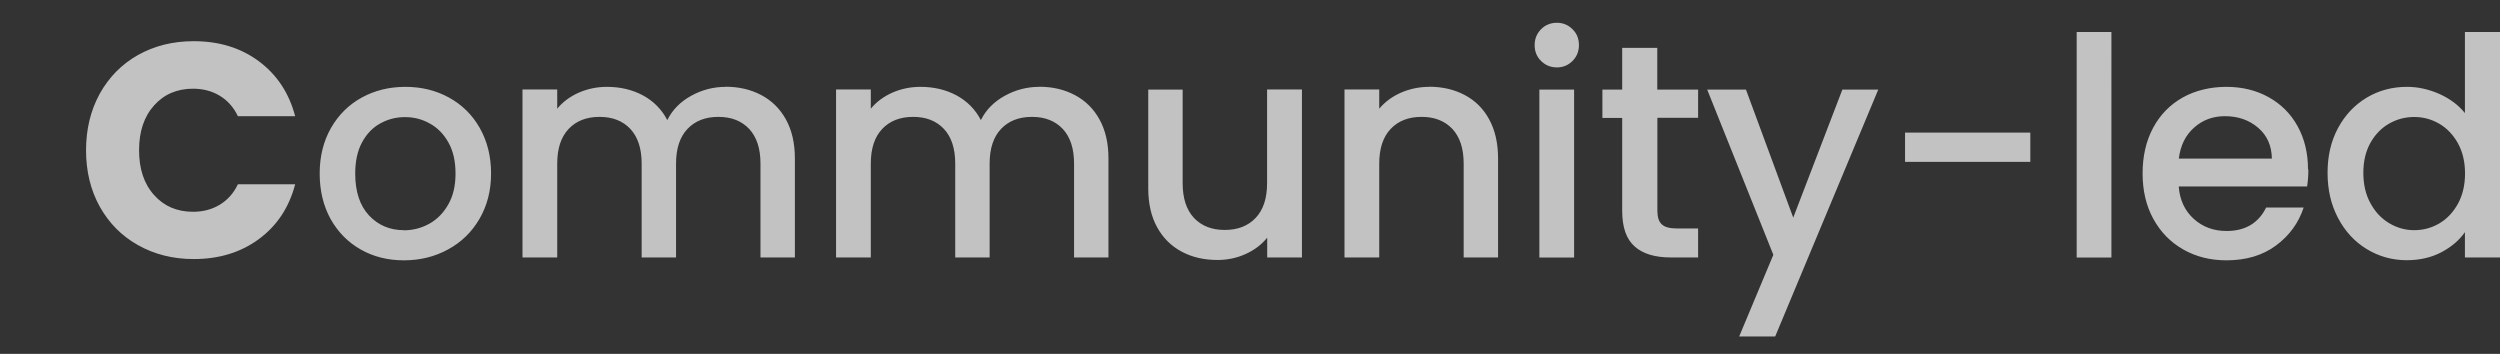 <svg xmlns="http://www.w3.org/2000/svg" id="Layer_2" viewBox="0 0 217.33 30.76"><rect x="0" y="0" width="217.33" height="30.76" fill="#333333" stroke="none"/><g id="Layer_2-2"><path d="M214.29,15.08c0,1.01-.21,1.89-.62,2.64-.42.75-.96,1.32-1.63,1.71-.67.39-1.4.58-2.17.58s-1.48-.2-2.16-.6-1.23-.98-1.64-1.74c-.42-.76-.62-1.64-.62-2.65s.21-1.88.62-2.61c.41-.73.96-1.29,1.63-1.67s1.4-.57,2.17-.57,1.5.19,2.17.58,1.21.95,1.63,1.7c.41.74.62,1.62.62,2.62M202.34,15.02c0,1.47.3,2.78.91,3.93.61,1.16,1.44,2.06,2.49,2.7,1.05.64,2.21.97,3.48.97,1.13,0,2.13-.23,3.01-.69.87-.46,1.56-1.04,2.05-1.75v2.2h3.05V2.78h-3.05v7.05c-.55-.69-1.29-1.24-2.21-1.66-.93-.41-1.87-.62-2.82-.62-1.29,0-2.46.31-3.51.94-1.05.63-1.88,1.51-2.49,2.64s-.91,2.43-.91,3.89M189.41,13.78c.14-1.13.58-2.03,1.33-2.69.74-.66,1.63-.99,2.68-.99,1.15,0,2.11.34,2.89,1.01s1.17,1.56,1.19,2.68h-8.09ZM200.64,14.73c0-1.41-.3-2.66-.9-3.75-.6-1.09-1.44-1.93-2.52-2.53s-2.31-.9-3.68-.9-2.7.31-3.8.93-1.96,1.5-2.57,2.64-.91,2.46-.91,3.96.31,2.82.94,3.96,1.49,2.02,2.6,2.65,2.35.94,3.75.94c1.71,0,3.15-.43,4.31-1.29s1.96-1.96,2.4-3.3h-3.26c-.67,1.36-1.82,2.04-3.44,2.04-1.13,0-2.08-.35-2.86-1.06-.78-.71-1.21-1.64-1.3-2.81h11.16c.07-.44.11-.94.11-1.48M180.53,22.39h3.02V2.78h-3.02s0,19.61,0,19.61ZM165.61,14.07h10.89v-2.54h-10.89s0,2.54,0,2.54ZM160.16,7.79l-4.27,11.13-4.11-11.13h-3.37l5.75,14.36-2.97,7.1h3.13l8.96-21.46h-3.13,0ZM147.62,10.25v-2.46h-3.55v-3.63h-3.05v3.63h-1.72v2.46h1.72v8.08c0,1.43.36,2.46,1.09,3.1.72.64,1.77.95,3.13.95h2.38v-2.52h-1.85c-.62,0-1.06-.12-1.31-.36-.26-.24-.38-.63-.38-1.18v-8.08h3.55-.01ZM133.82,22.39h3.02V7.79h-3.02v14.6ZM135.35,5.86c.53,0,.98-.19,1.35-.56.37-.37.56-.83.56-1.38s-.18-1.01-.56-1.38c-.37-.37-.82-.56-1.35-.56s-1.01.18-1.38.56c-.37.37-.56.83-.56,1.38s.18,1.01.56,1.38c.37.37.83.56,1.38.56M124.25,7.55c-.87,0-1.68.17-2.45.5-.77.34-1.4.8-1.9,1.4v-1.67h-3.02v14.6h3.02v-8.16c0-1.31.33-2.31.99-3.01s1.56-1.05,2.69-1.05,2.02.35,2.68,1.05c.65.7.98,1.7.98,3.01v8.16h2.99v-8.61c0-1.32-.26-2.45-.77-3.39-.51-.94-1.22-1.64-2.13-2.12s-1.94-.72-3.09-.72M110.15,7.79v8.14c0,1.31-.33,2.31-.99,3.01s-1.56,1.05-2.69,1.05-2.02-.35-2.68-1.05c-.65-.7-.98-1.7-.98-3.01V7.79h-2.99v8.59c0,1.32.26,2.46.78,3.39.52.94,1.24,1.64,2.15,2.12s1.94.71,3.09.71c.86,0,1.68-.17,2.45-.52.77-.35,1.39-.82,1.87-1.42v1.72h3.02V7.78h-3.03ZM90.36,7.55c-1.08,0-2.08.26-3.02.78s-1.63,1.22-2.07,2.11c-.49-.94-1.2-1.65-2.12-2.15-.92-.49-1.96-.74-3.13-.74-.87,0-1.68.17-2.44.5-.76.34-1.39.8-1.88,1.4v-1.67h-3.02v14.6h3.02v-8.16c0-1.31.33-2.31.99-3.01s1.56-1.05,2.69-1.05,2.02.35,2.68,1.05c.65.7.98,1.7.98,3.01v8.16h2.99v-8.16c0-1.31.33-2.31.99-3.01s1.56-1.05,2.69-1.05,2.02.35,2.68,1.05c.65.7.98,1.7.98,3.01v8.16h2.99v-8.61c0-1.32-.26-2.45-.78-3.39s-1.24-1.64-2.15-2.12-1.94-.72-3.09-.72M63.1,7.55c-1.08,0-2.08.26-3.02.78s-1.63,1.22-2.07,2.11c-.49-.94-1.2-1.65-2.12-2.15-.92-.49-1.96-.74-3.13-.74-.86,0-1.68.17-2.44.5-.76.34-1.39.8-1.88,1.4v-1.67h-3.02v14.6h3.02v-8.16c0-1.31.33-2.31.99-3.01s1.56-1.05,2.69-1.05,2.02.35,2.68,1.05c.65.7.98,1.7.98,3.01v8.16h2.99v-8.16c0-1.31.33-2.31.99-3.01s1.56-1.05,2.69-1.05,2.02.35,2.68,1.05c.65.7.98,1.7.98,3.01v8.16h2.99v-8.61c0-1.32-.26-2.45-.78-3.39-.52-.94-1.24-1.64-2.15-2.12s-1.94-.72-3.09-.72M35.11,20.01c-1.22,0-2.23-.43-3.03-1.28-.8-.86-1.2-2.07-1.2-3.64,0-1.06.19-1.96.58-2.69.39-.73.91-1.29,1.58-1.66.66-.37,1.38-.56,2.16-.56s1.5.18,2.17.56c.67.37,1.21.92,1.62,1.66.41.73.61,1.63.61,2.69s-.21,1.96-.64,2.7c-.42.74-.98,1.3-1.66,1.67s-1.41.56-2.19.56M35.11,22.63c1.4,0,2.67-.31,3.83-.94s2.07-1.51,2.74-2.66c.67-1.15,1.01-2.46,1.01-3.95s-.33-2.8-.98-3.95c-.65-1.15-1.55-2.03-2.68-2.65-1.13-.62-2.39-.93-3.79-.93s-2.66.31-3.79.93-2.02,1.5-2.68,2.65c-.65,1.15-.98,2.46-.98,3.95s.32,2.82.95,3.96c.64,1.14,1.51,2.02,2.62,2.65s2.36.94,3.74.94M7.48,13.06c0,1.84.4,3.47,1.19,4.9.8,1.43,1.9,2.55,3.33,3.35,1.42.8,3.03,1.21,4.84,1.21,2.21,0,4.1-.58,5.67-1.74s2.62-2.74,3.15-4.76h-4.98c-.37.78-.9,1.37-1.58,1.78s-1.45.61-2.32.61c-1.4,0-2.53-.49-3.39-1.46-.87-.97-1.3-2.27-1.3-3.89s.43-2.92,1.3-3.89c.86-.97,2-1.46,3.39-1.46.86,0,1.64.2,2.32.61s1.21,1,1.58,1.78h4.98c-.53-2.01-1.58-3.6-3.15-4.77s-3.46-1.75-5.67-1.75c-1.8,0-3.41.4-4.84,1.2-1.42.8-2.53,1.93-3.33,3.37-.79,1.44-1.19,3.08-1.19,4.92" style="fill:#fff; opacity:.7;"></path><rect width="216.92" height="30.76" style="fill:none;"></rect></g></svg>